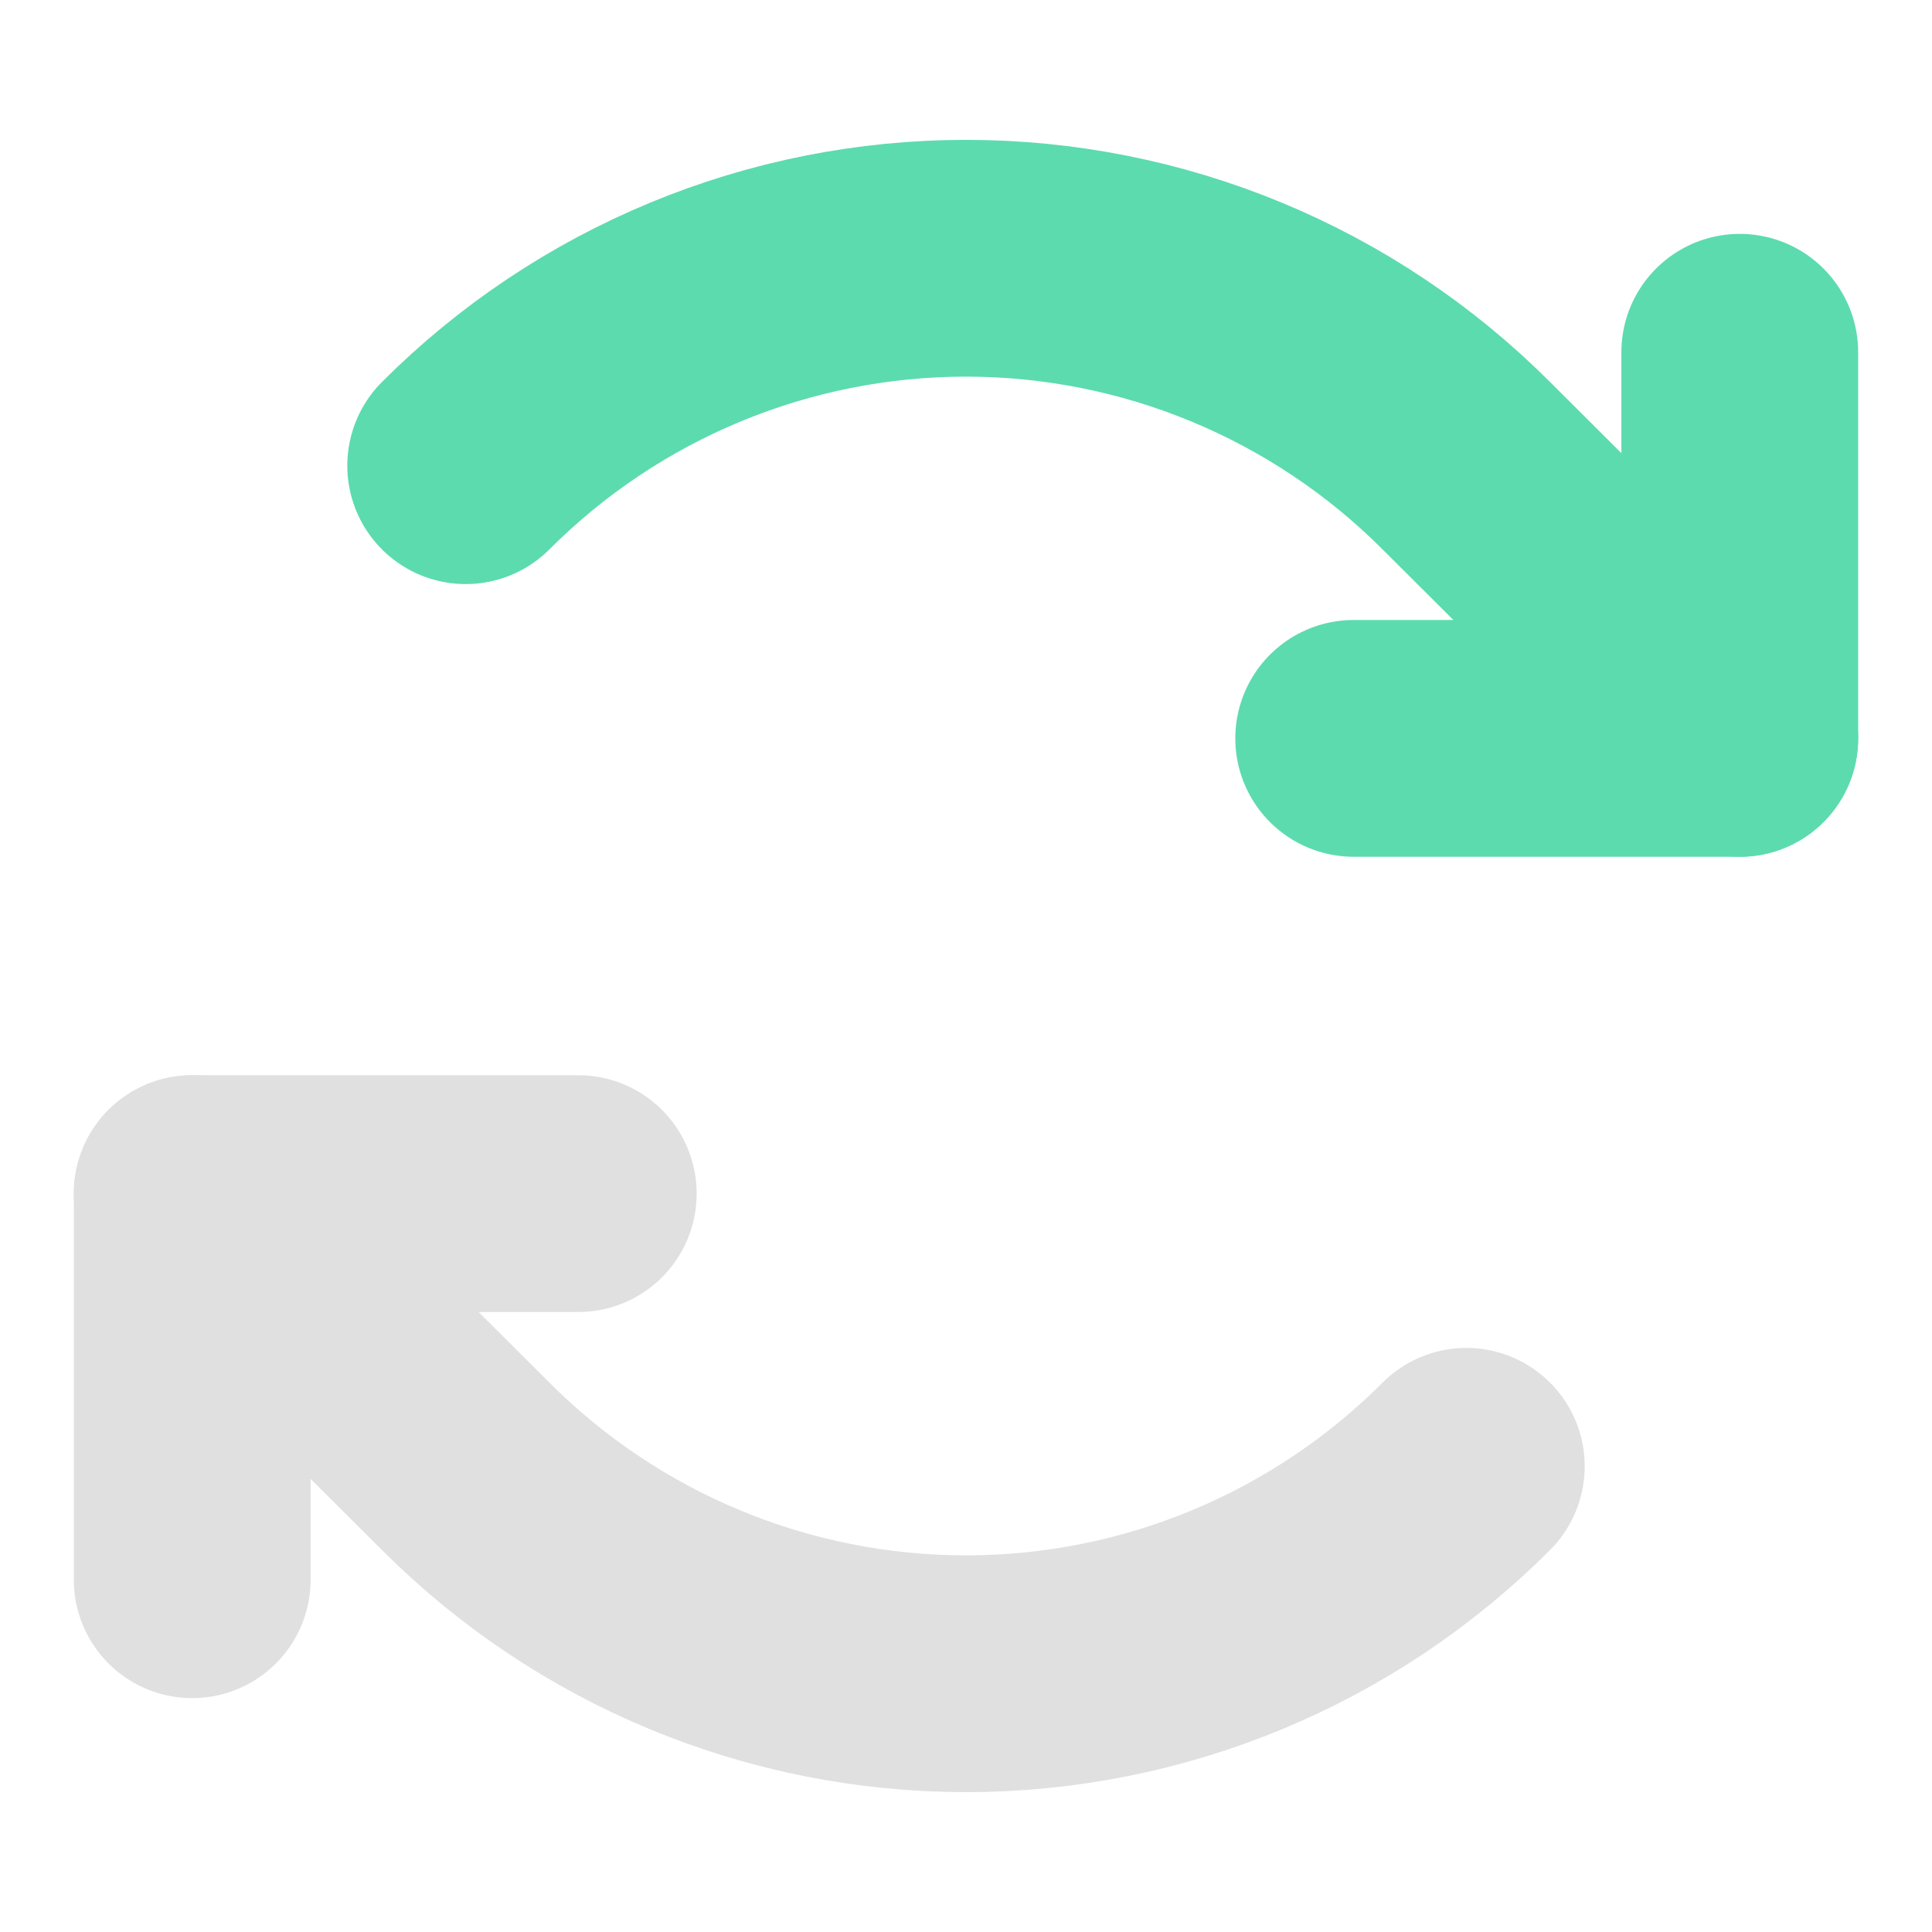 <svg xmlns="http://www.w3.org/2000/svg" width="54" height="54" viewBox="0 0 54 54" fill="none">
<path d="M37.836 20.638H48.627V9.846" stroke="#5CDBAF" stroke-width="6.618" stroke-linecap="round" stroke-linejoin="round"/>
<path d="M13.016 13.016C14.851 11.178 17.031 9.72 19.43 8.725C21.83 7.73 24.402 7.218 27 7.218C29.597 7.218 32.169 7.73 34.569 8.725C36.968 9.72 39.148 11.178 40.983 13.016L48.627 20.638" stroke="#5CDBAF" stroke-width="6.618" stroke-linecap="round" stroke-linejoin="round"/>
<path d="M16.163 33.362H5.372V44.154" stroke="#E0E0E0" stroke-width="6.618" stroke-linecap="round" stroke-linejoin="round"/>
<path d="M40.984 40.984C39.148 42.822 36.969 44.28 34.569 45.275C32.17 46.27 29.598 46.782 27 46.782C24.402 46.782 21.83 46.27 19.431 45.275C17.031 44.28 14.851 42.822 13.016 40.984L5.372 33.362" stroke="#E0E0E0" stroke-width="6.618" stroke-linecap="round" stroke-linejoin="round"/>
</svg>